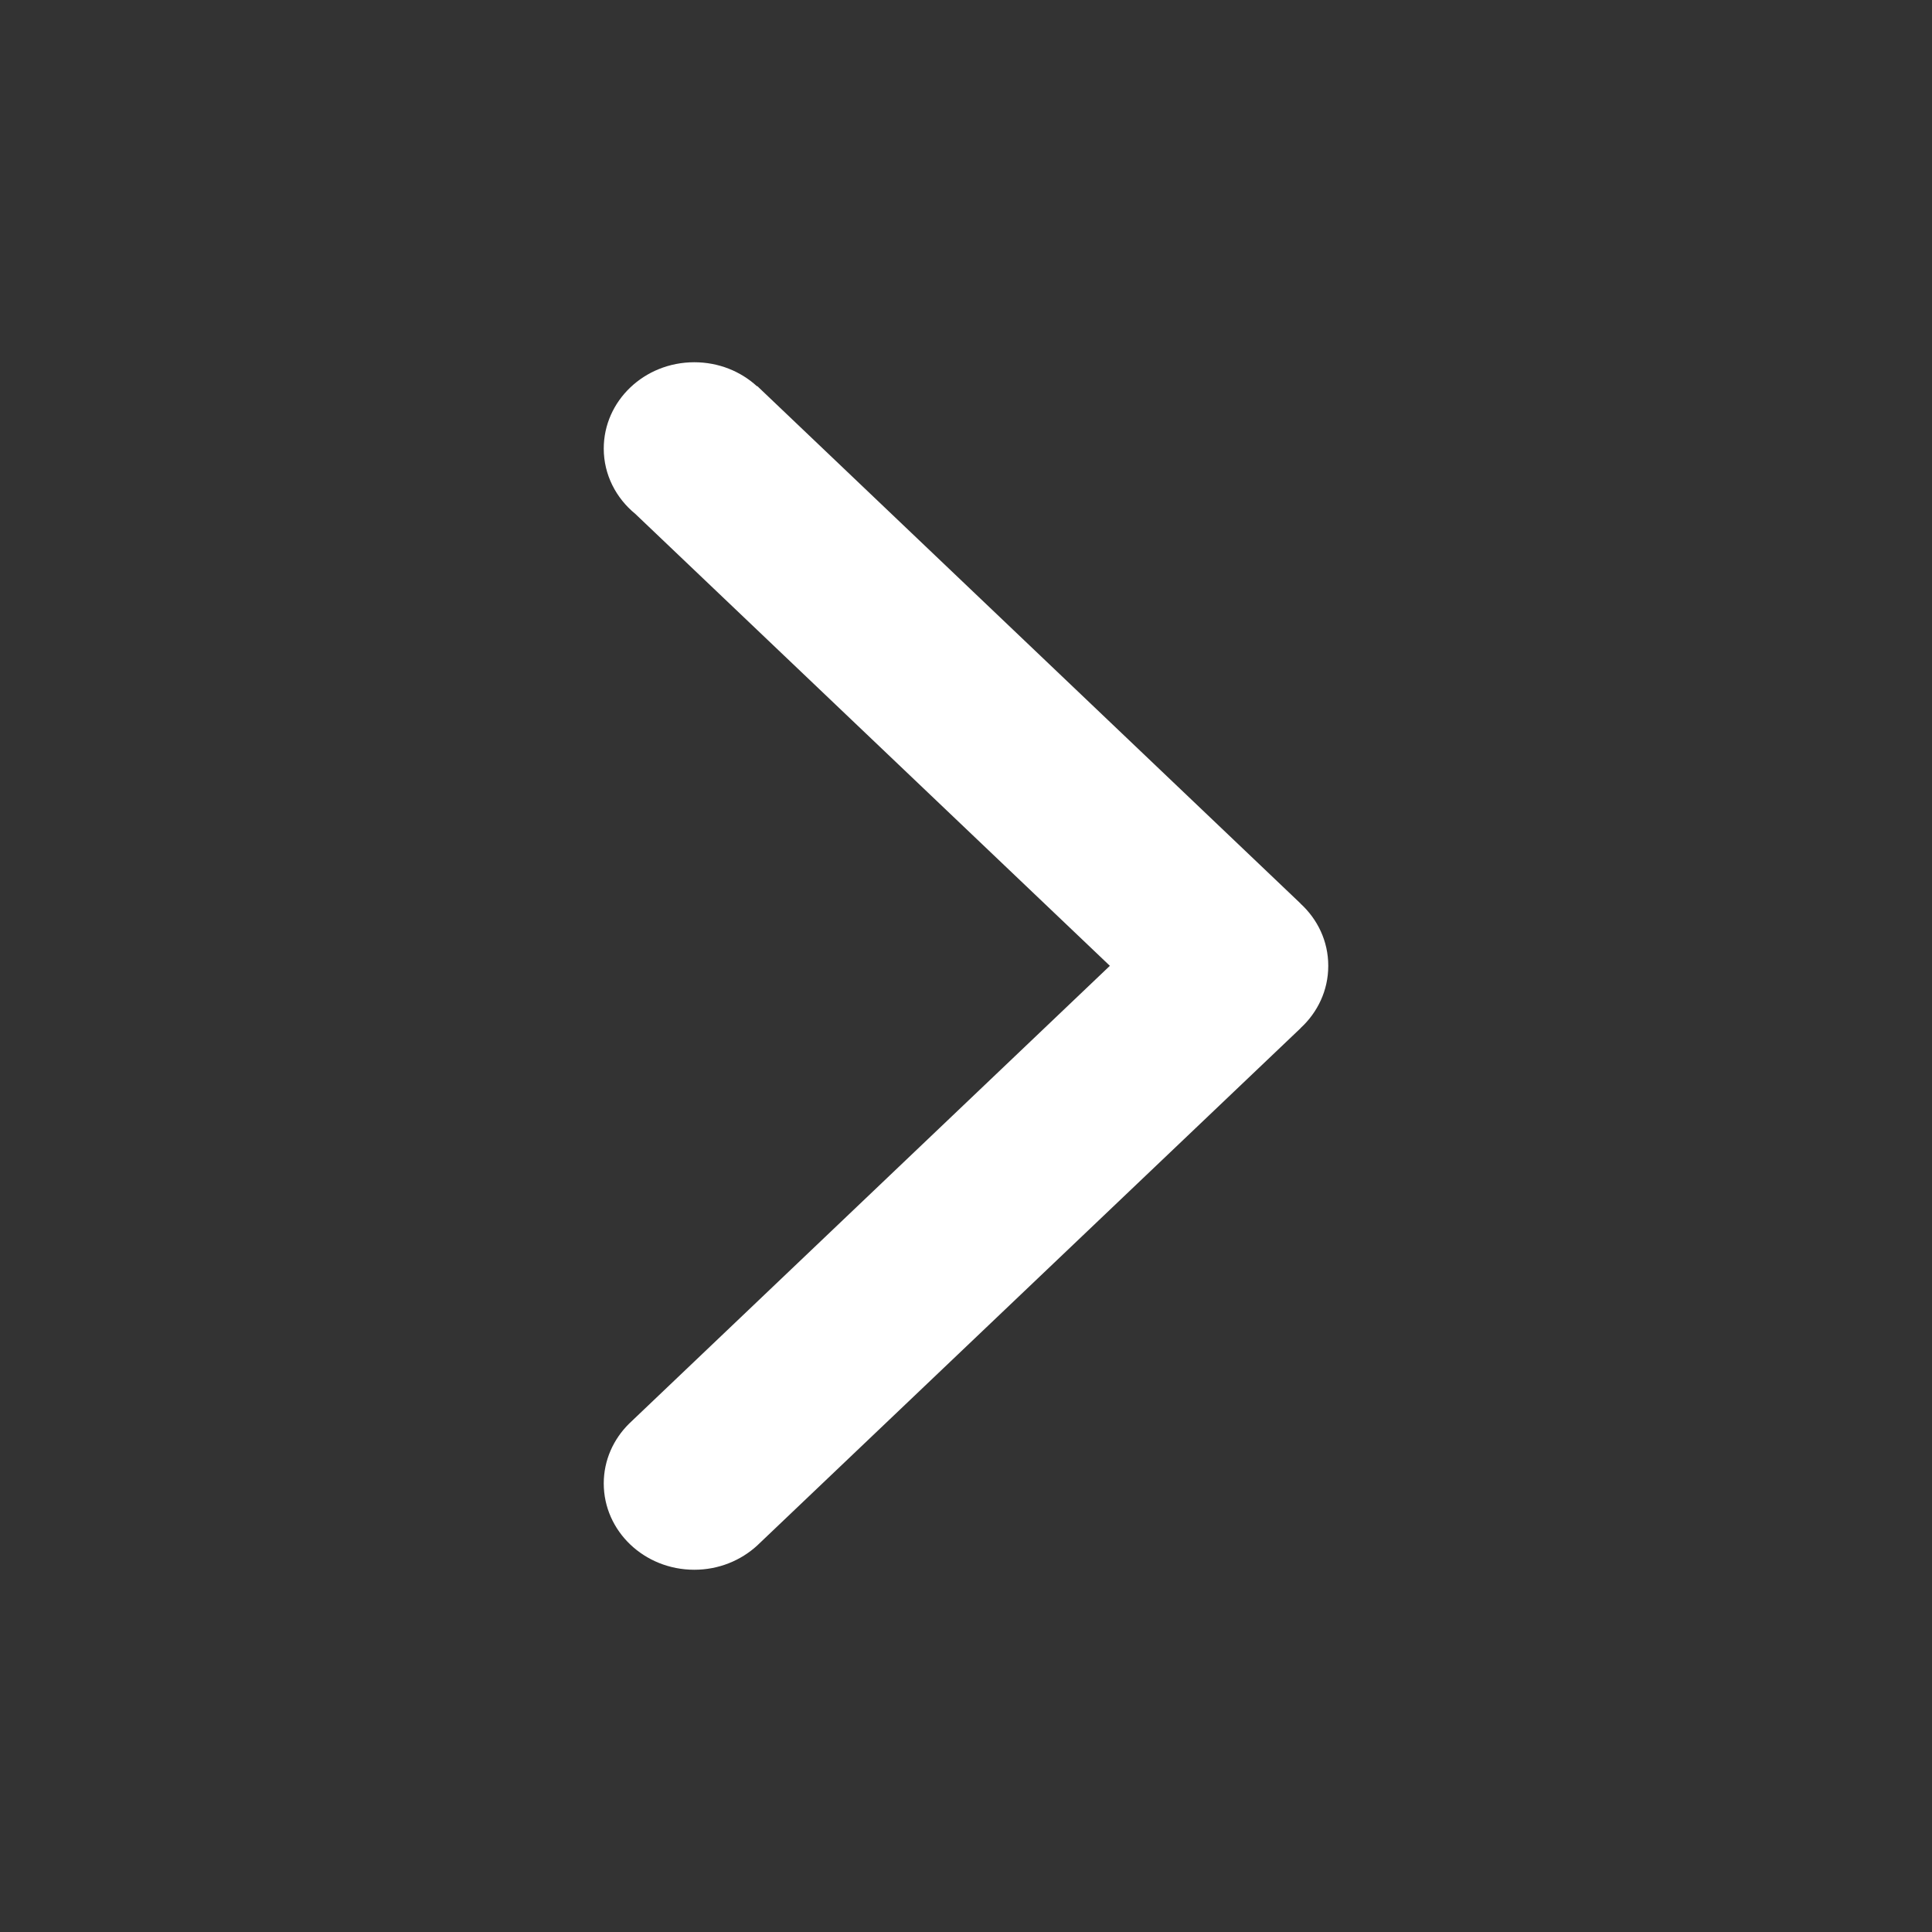 <svg width="32" height="32" viewBox="0 0 32 32" xmlns="http://www.w3.org/2000/svg">
    <rect x="0" y="0" width="32" height="32" fill="#333333" stroke="none"/>
    <path d="M22 15.997v-.003c0-.404-.176-.768-.46-1.028h.002l-9-8.572-.004.004C12.268 6.15 11.902 6 11.5 6c-.83 0-1.5.64-1.5 1.43 0 .432.203.82.523 1.082l7.86 7.485-7.963 7.583c-.26.257-.42.606-.42.99 0 .79.67 1.43 1.5 1.43.404 0 .77-.153 1.04-.4l9.002-8.57v-.002c.282-.26.458-.624.458-1.028v-.003z"
          fill="#FFF" opacity="1" fill-rule="evenodd"/>
</svg>
